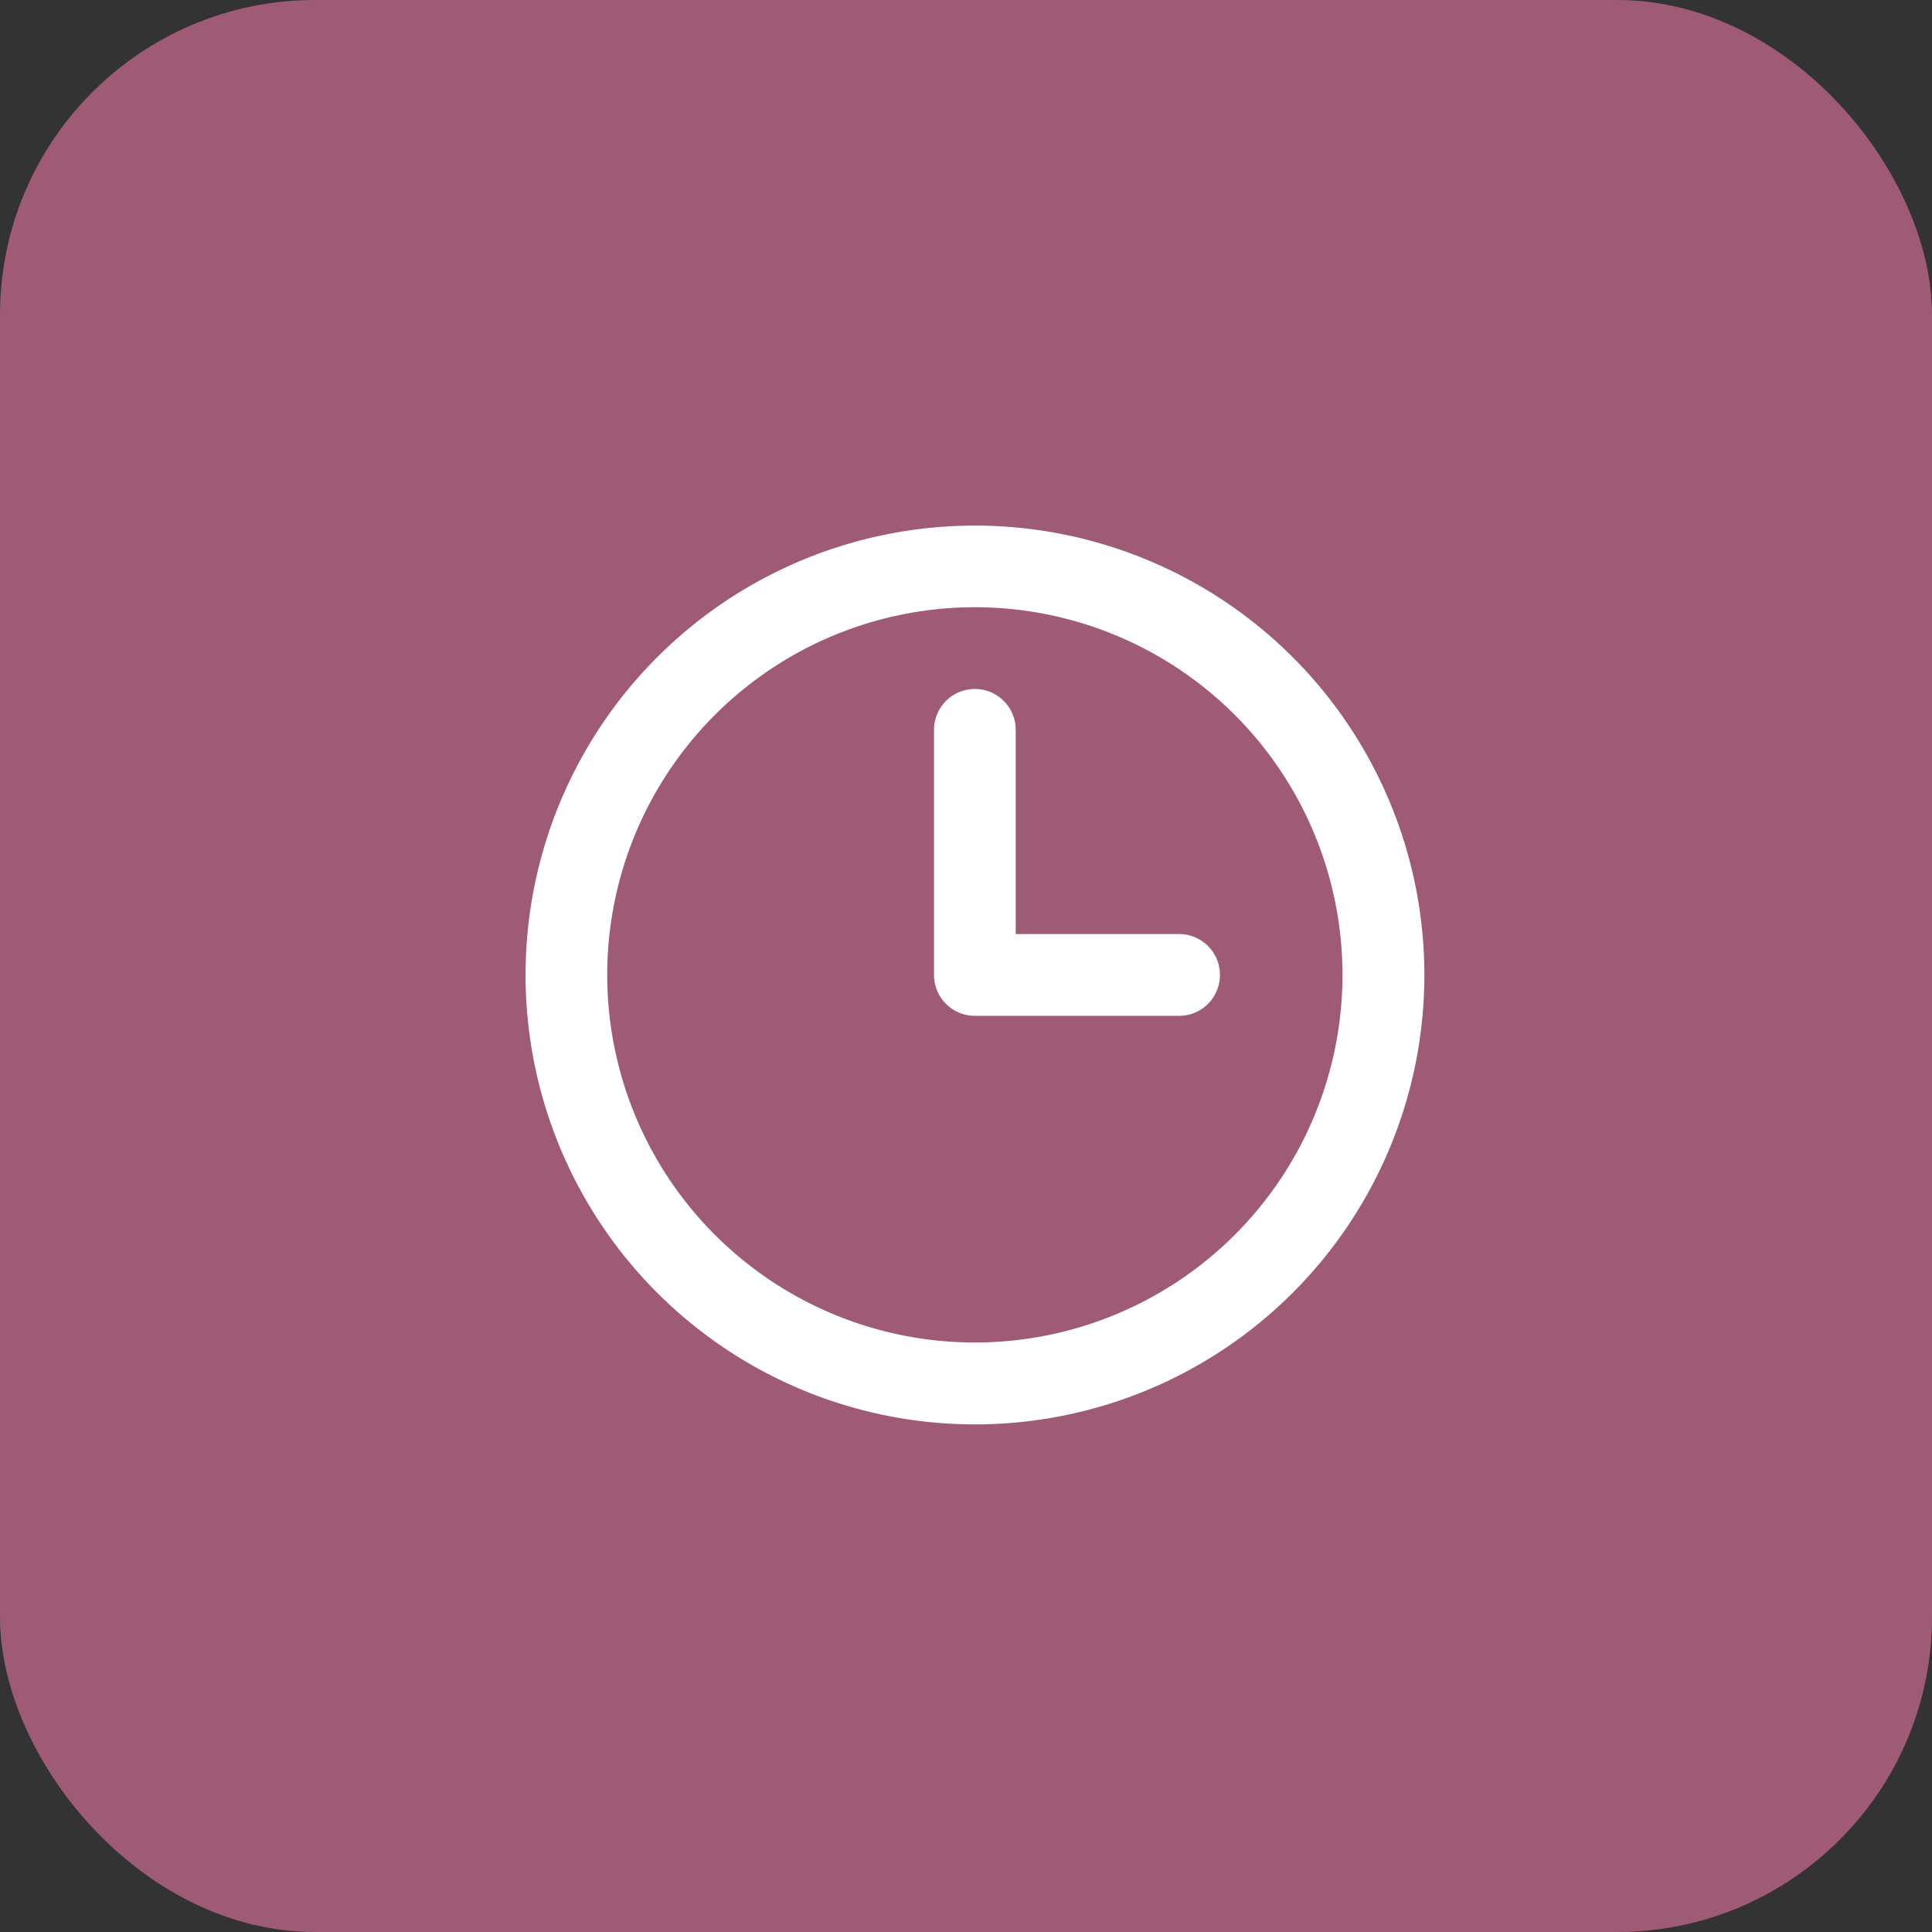 <svg xmlns="http://www.w3.org/2000/svg" width="92" height="92" viewBox="0 0 92 92">
  <rect x="0" y="0" width="92" height="92" fill="#333333" stroke="none"/>
  <g id="_2" data-name="2" transform="translate(-872 -1327)">
    <rect id="Rectangle_256" data-name="Rectangle 256" width="92" height="92" rx="15" transform="translate(872 1327)" fill="#9f5b76"/>
    <path id="clock_time_loading" data-name="clock, time, loading" d="M22.4,1a21.4,21.4,0,1,0,21.4,21.4A21.4,21.4,0,0,0,22.4,1Zm0,38.9A17.506,17.506,0,1,1,39.9,22.4,17.506,17.506,0,0,1,22.4,39.9ZM34.066,22.4a1.945,1.945,0,0,1-1.945,1.945H22.4A1.945,1.945,0,0,1,20.45,22.4V10.725a1.945,1.945,0,1,1,3.89,0v9.725h7.78A1.945,1.945,0,0,1,34.066,22.4Z" transform="translate(896.027 1351.028)" fill="#fff"/>
  </g>
</svg>
